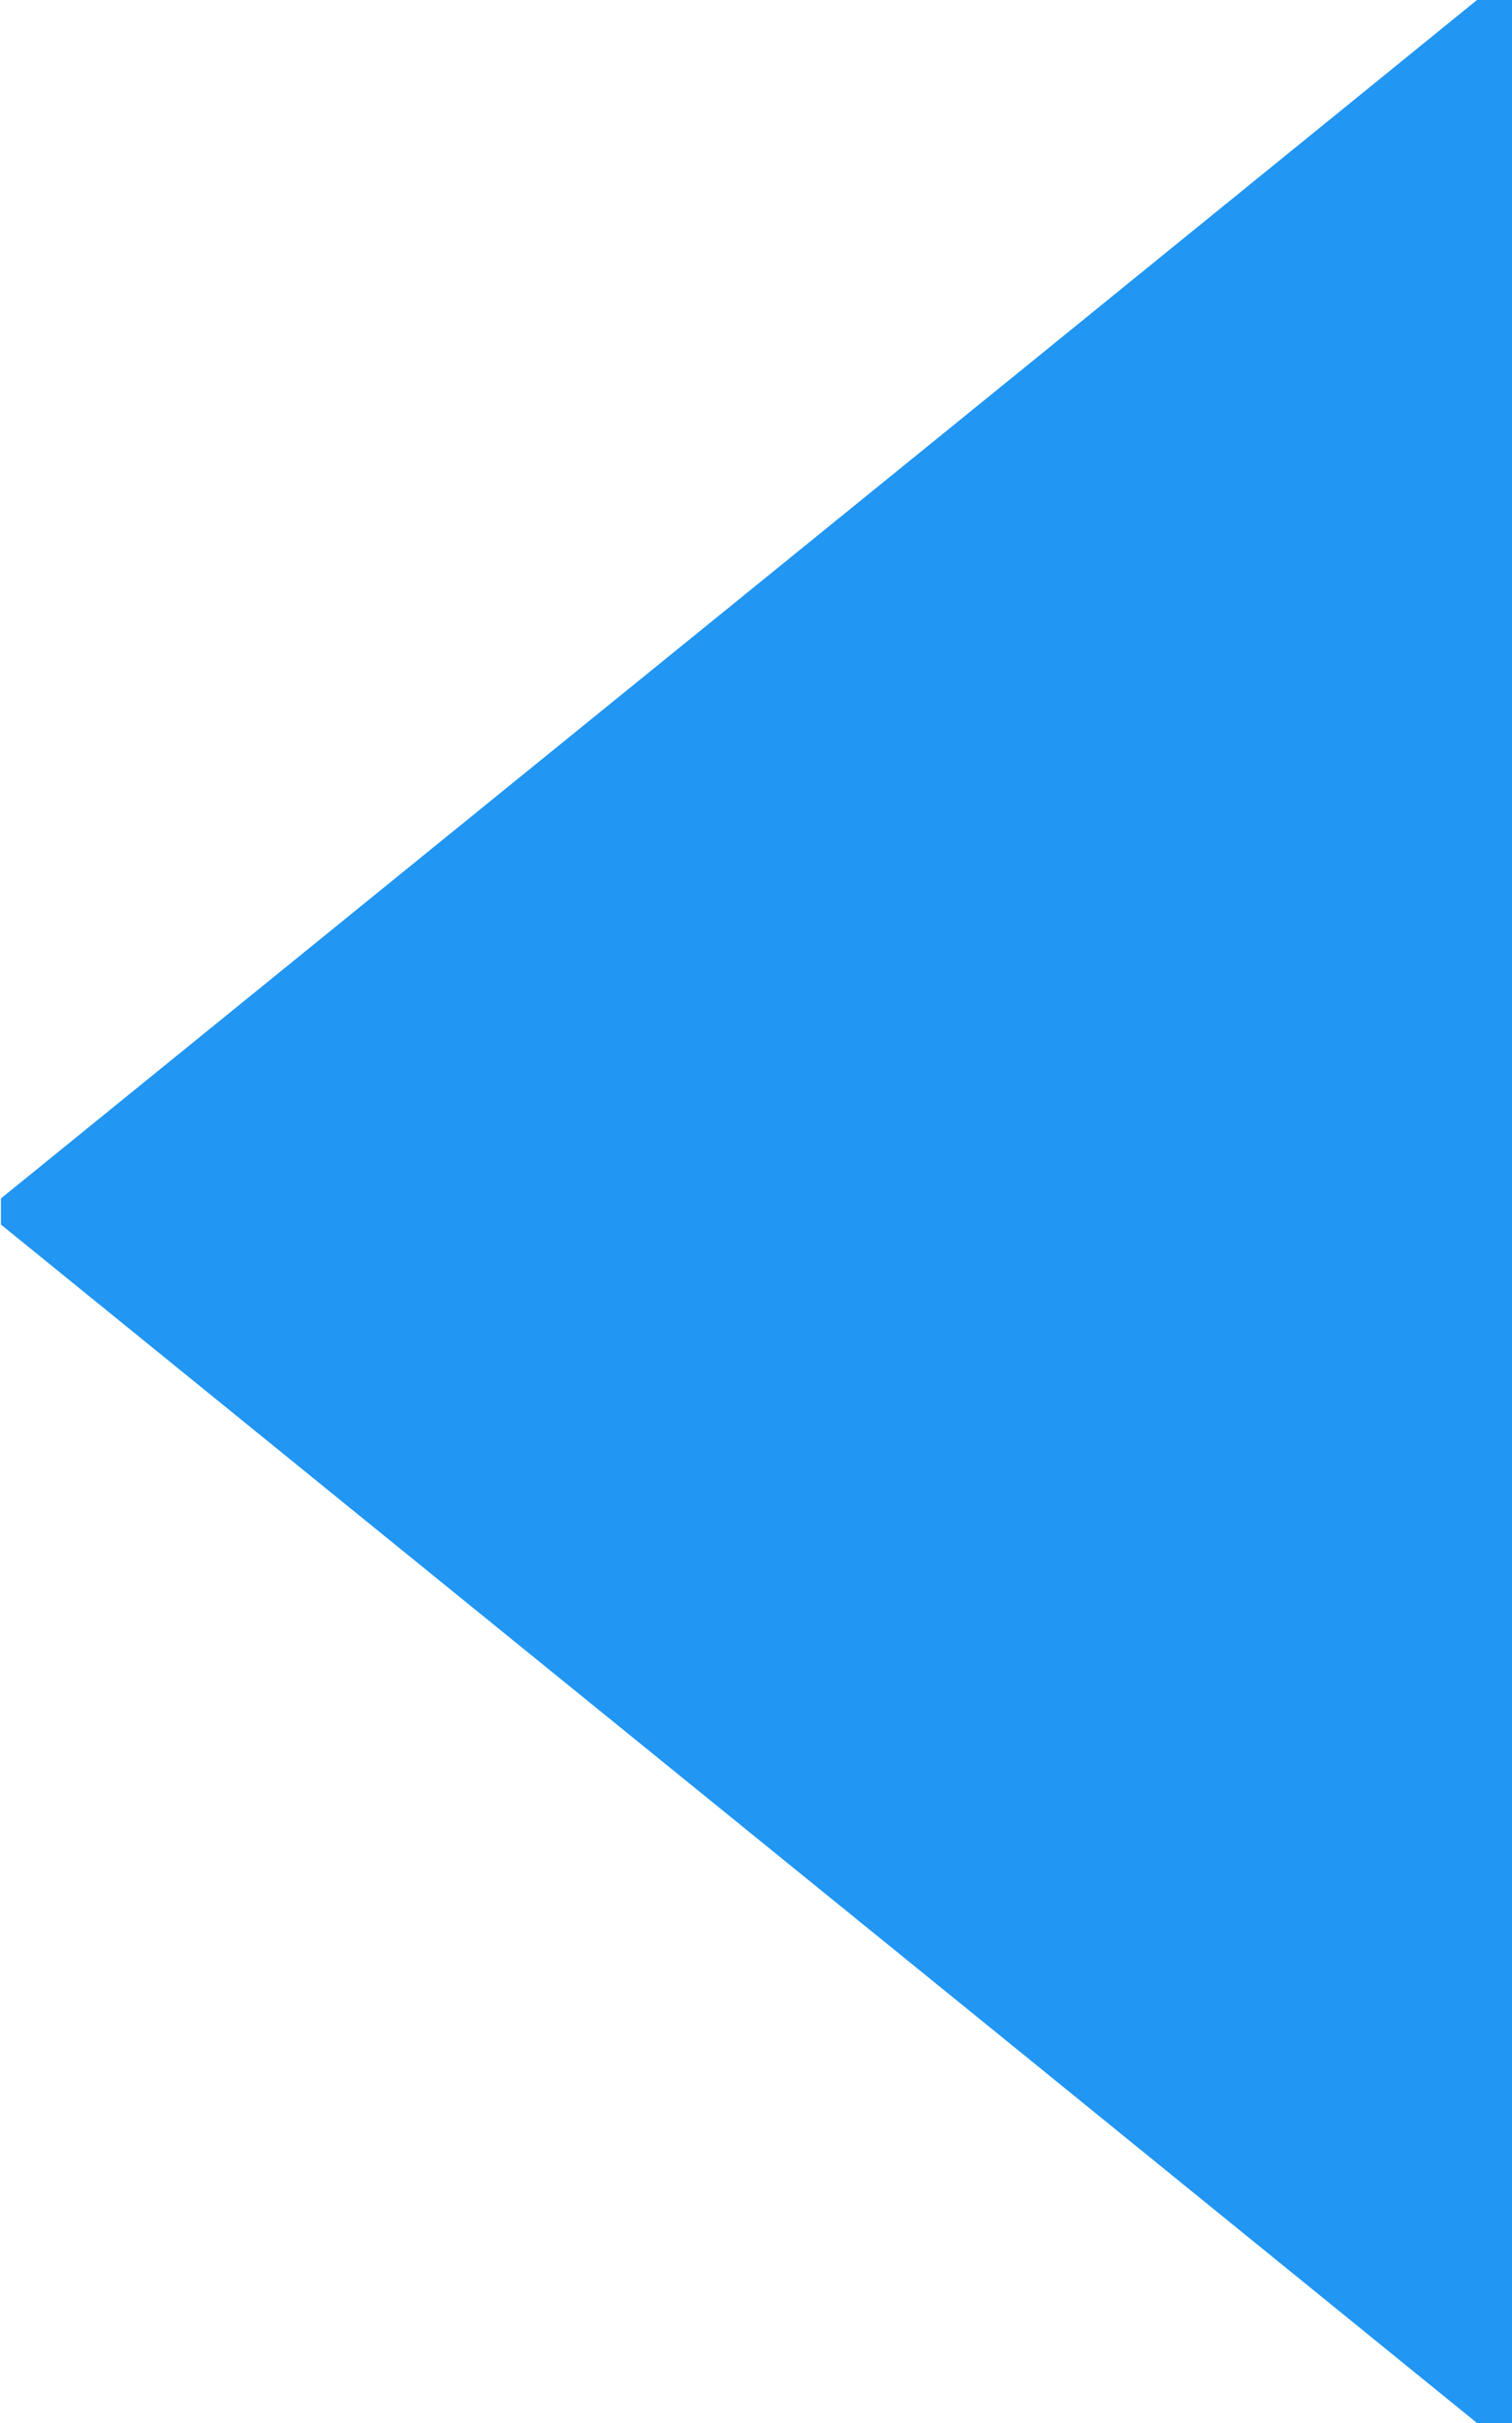 <?xml version="1.0" standalone="no"?>
<!DOCTYPE svg PUBLIC "-//W3C//DTD SVG 20010904//EN"
 "http://www.w3.org/TR/2001/REC-SVG-20010904/DTD/svg10.dtd">
<svg version="1.0" xmlns="http://www.w3.org/2000/svg"
 width="799pt" height="1280pt" viewBox="0 0 799 1280"
 preserveAspectRatio="xMidYMid meet">
<g transform="translate(0,1280) scale(0.1,-0.1)"
fill="#2196f3" stroke="none">
<path d="M6905 12069 c-495 -402 -1168 -948 -1495 -1214 -327 -265 -1677
-1361 -3000 -2434 l-2405 -1952 0 -69 0 -69 2405 -1952 c1323 -1073 2673
-2169 3000 -2434 327 -266 1000 -812 1495 -1214 l900 -731 93 0 92 0 0 6400 0
6400 -92 0 -93 0 -900 -731z"/>
</g>
</svg>
